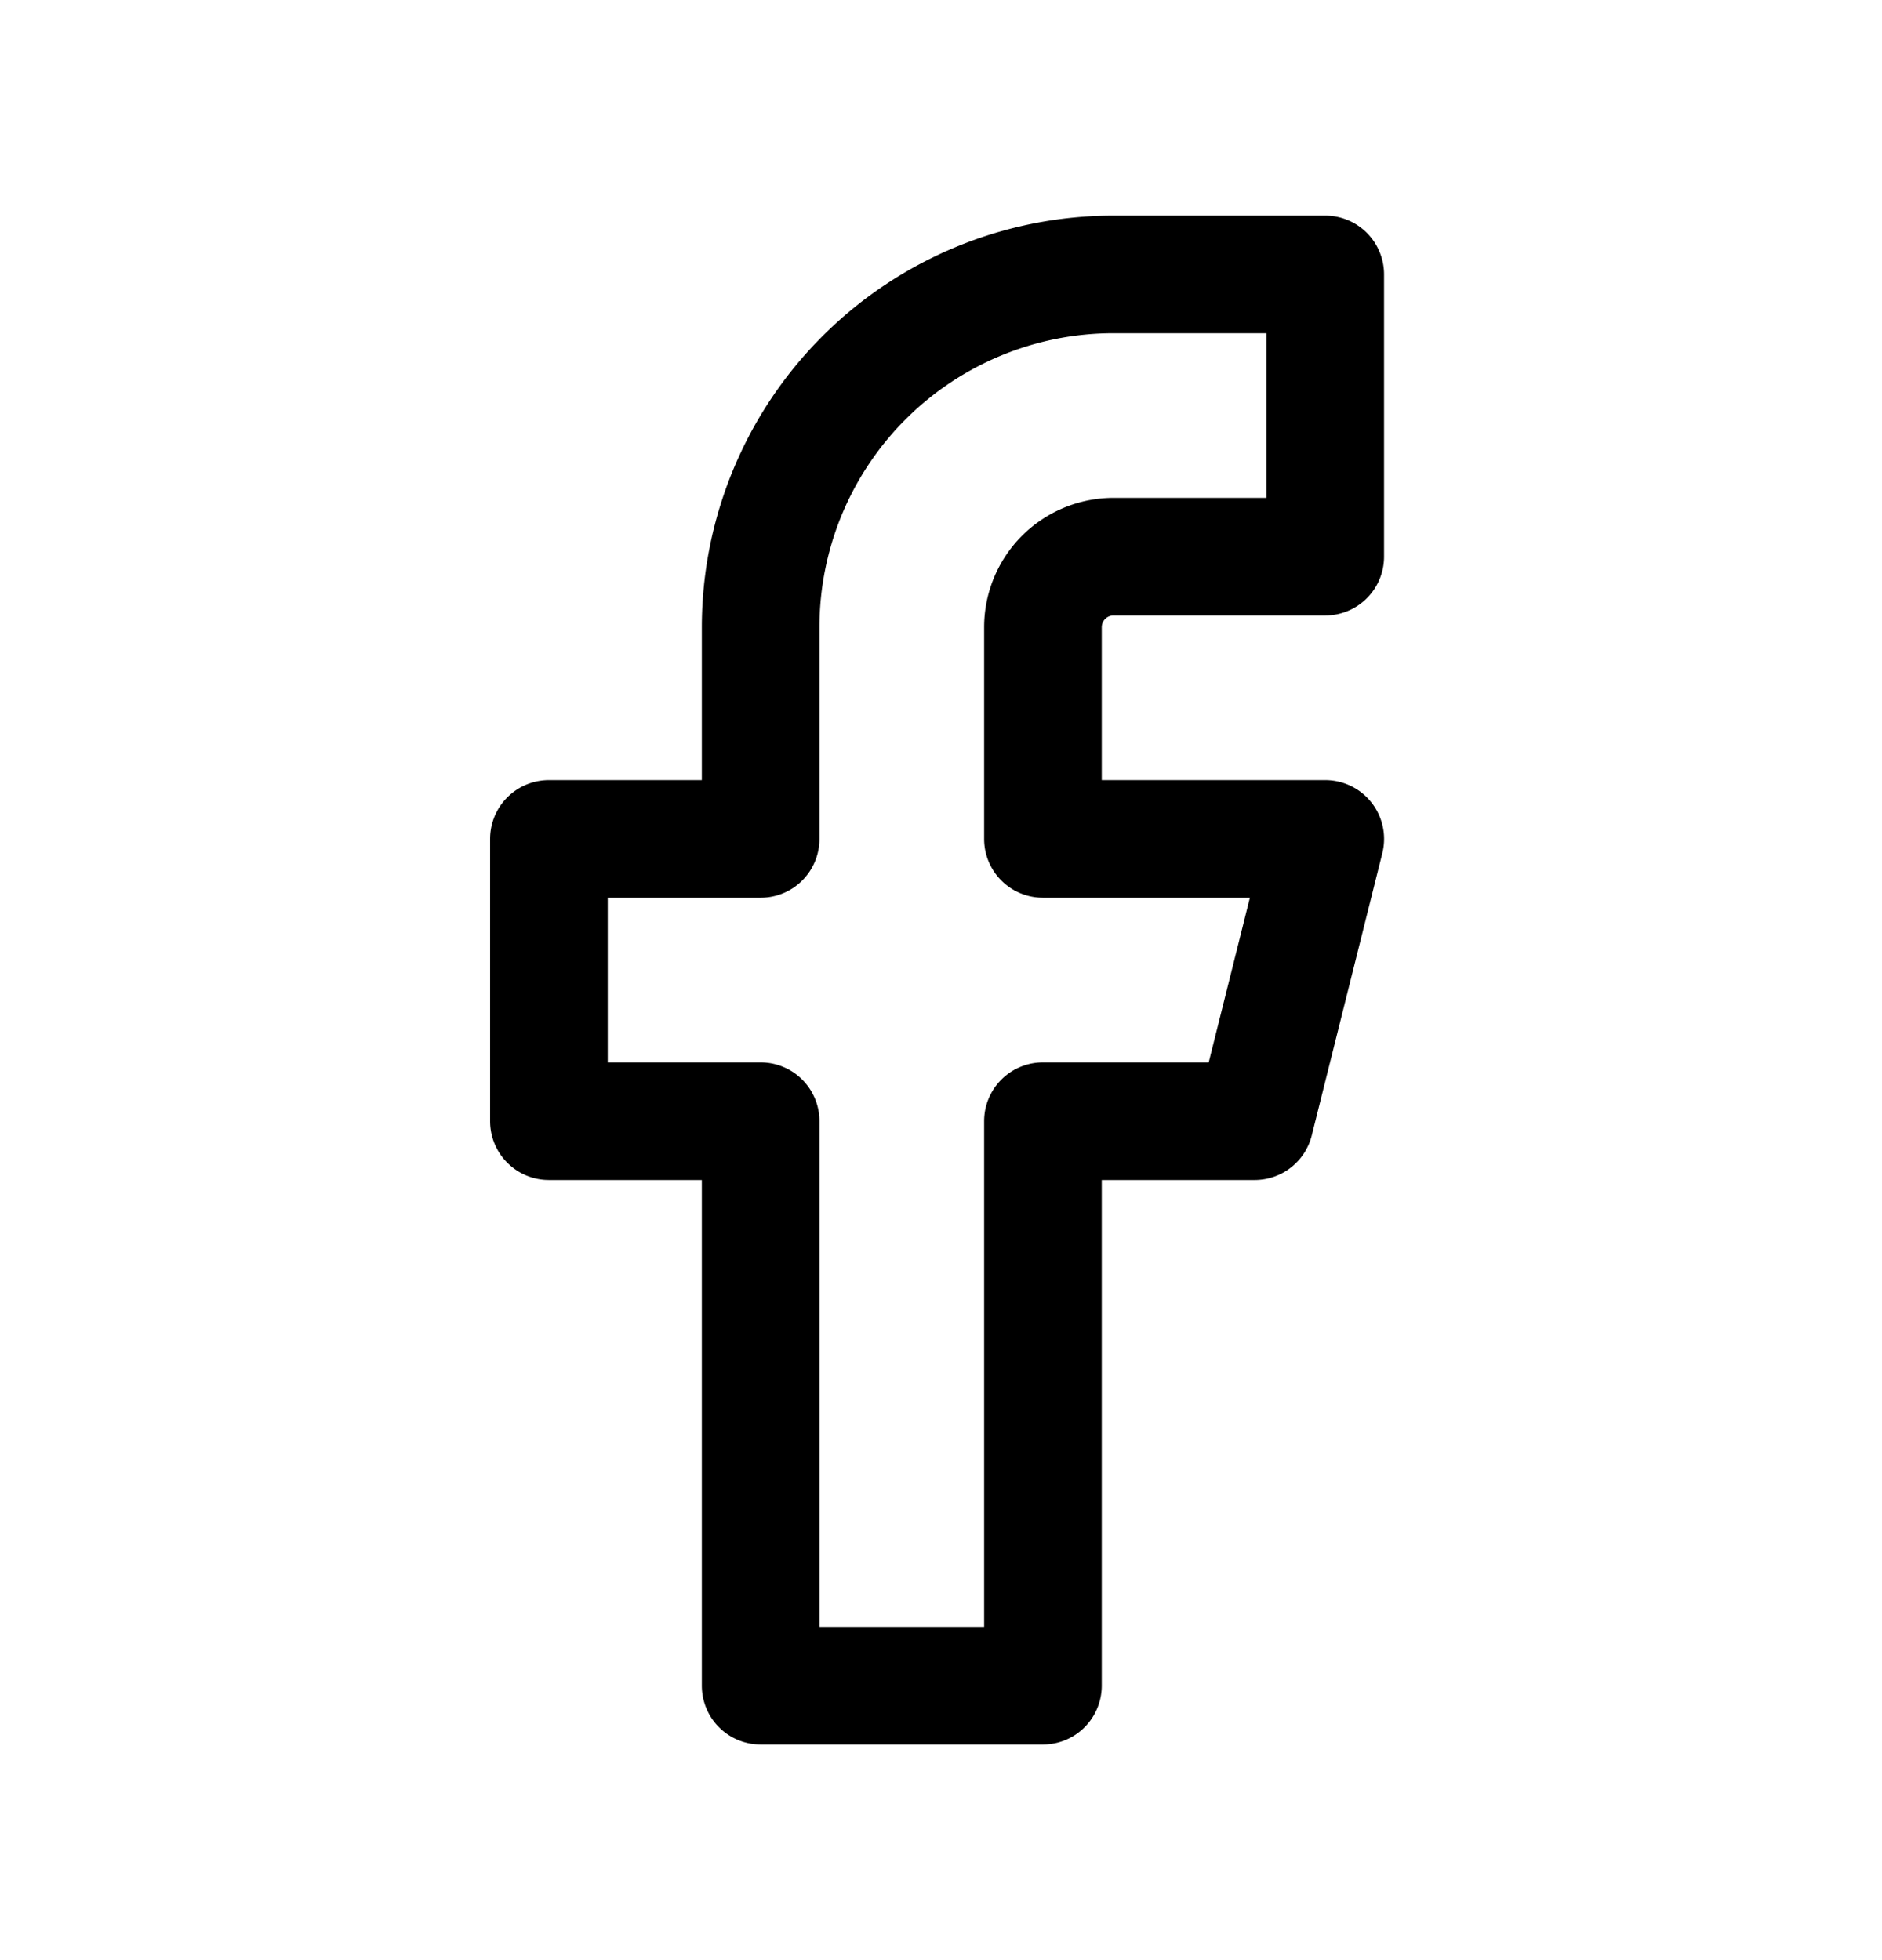 <svg xmlns="http://www.w3.org/2000/svg" width="24" height="25" fill="none">
  <path fill="currentColor" fill-rule="evenodd" d="M10.488 4.288A5.25 5.25 0 0 1 14.2 2.75h2.7a.75.75 0 0 1 .75.75v3.6a.75.75 0 0 1-.75.75h-2.7a.15.15 0 0 0-.15.15v1.95h2.85a.75.75 0 0 1 .728.932l-.9 3.6a.75.75 0 0 1-.728.568h-1.95v6.45a.75.75 0 0 1-.75.75H9.7a.75.75 0 0 1-.75-.75v-6.45H7a.75.75 0 0 1-.75-.75v-3.6A.75.75 0 0 1 7 9.95h1.95V8a5.25 5.25 0 0 1 1.538-3.712zM14.2 4.25A3.75 3.75 0 0 0 10.45 8v2.7a.75.75 0 0 1-.75.75H7.75v2.1H9.7a.75.75 0 0 1 .75.75v6.45h2.1V14.3a.75.75 0 0 1 .75-.75h2.114l.525-2.1H13.3a.75.75 0 0 1-.75-.75V8a1.65 1.65 0 0 1 1.65-1.65h1.95v-2.1H14.2z" clip-rule="evenodd"></path>
</svg>